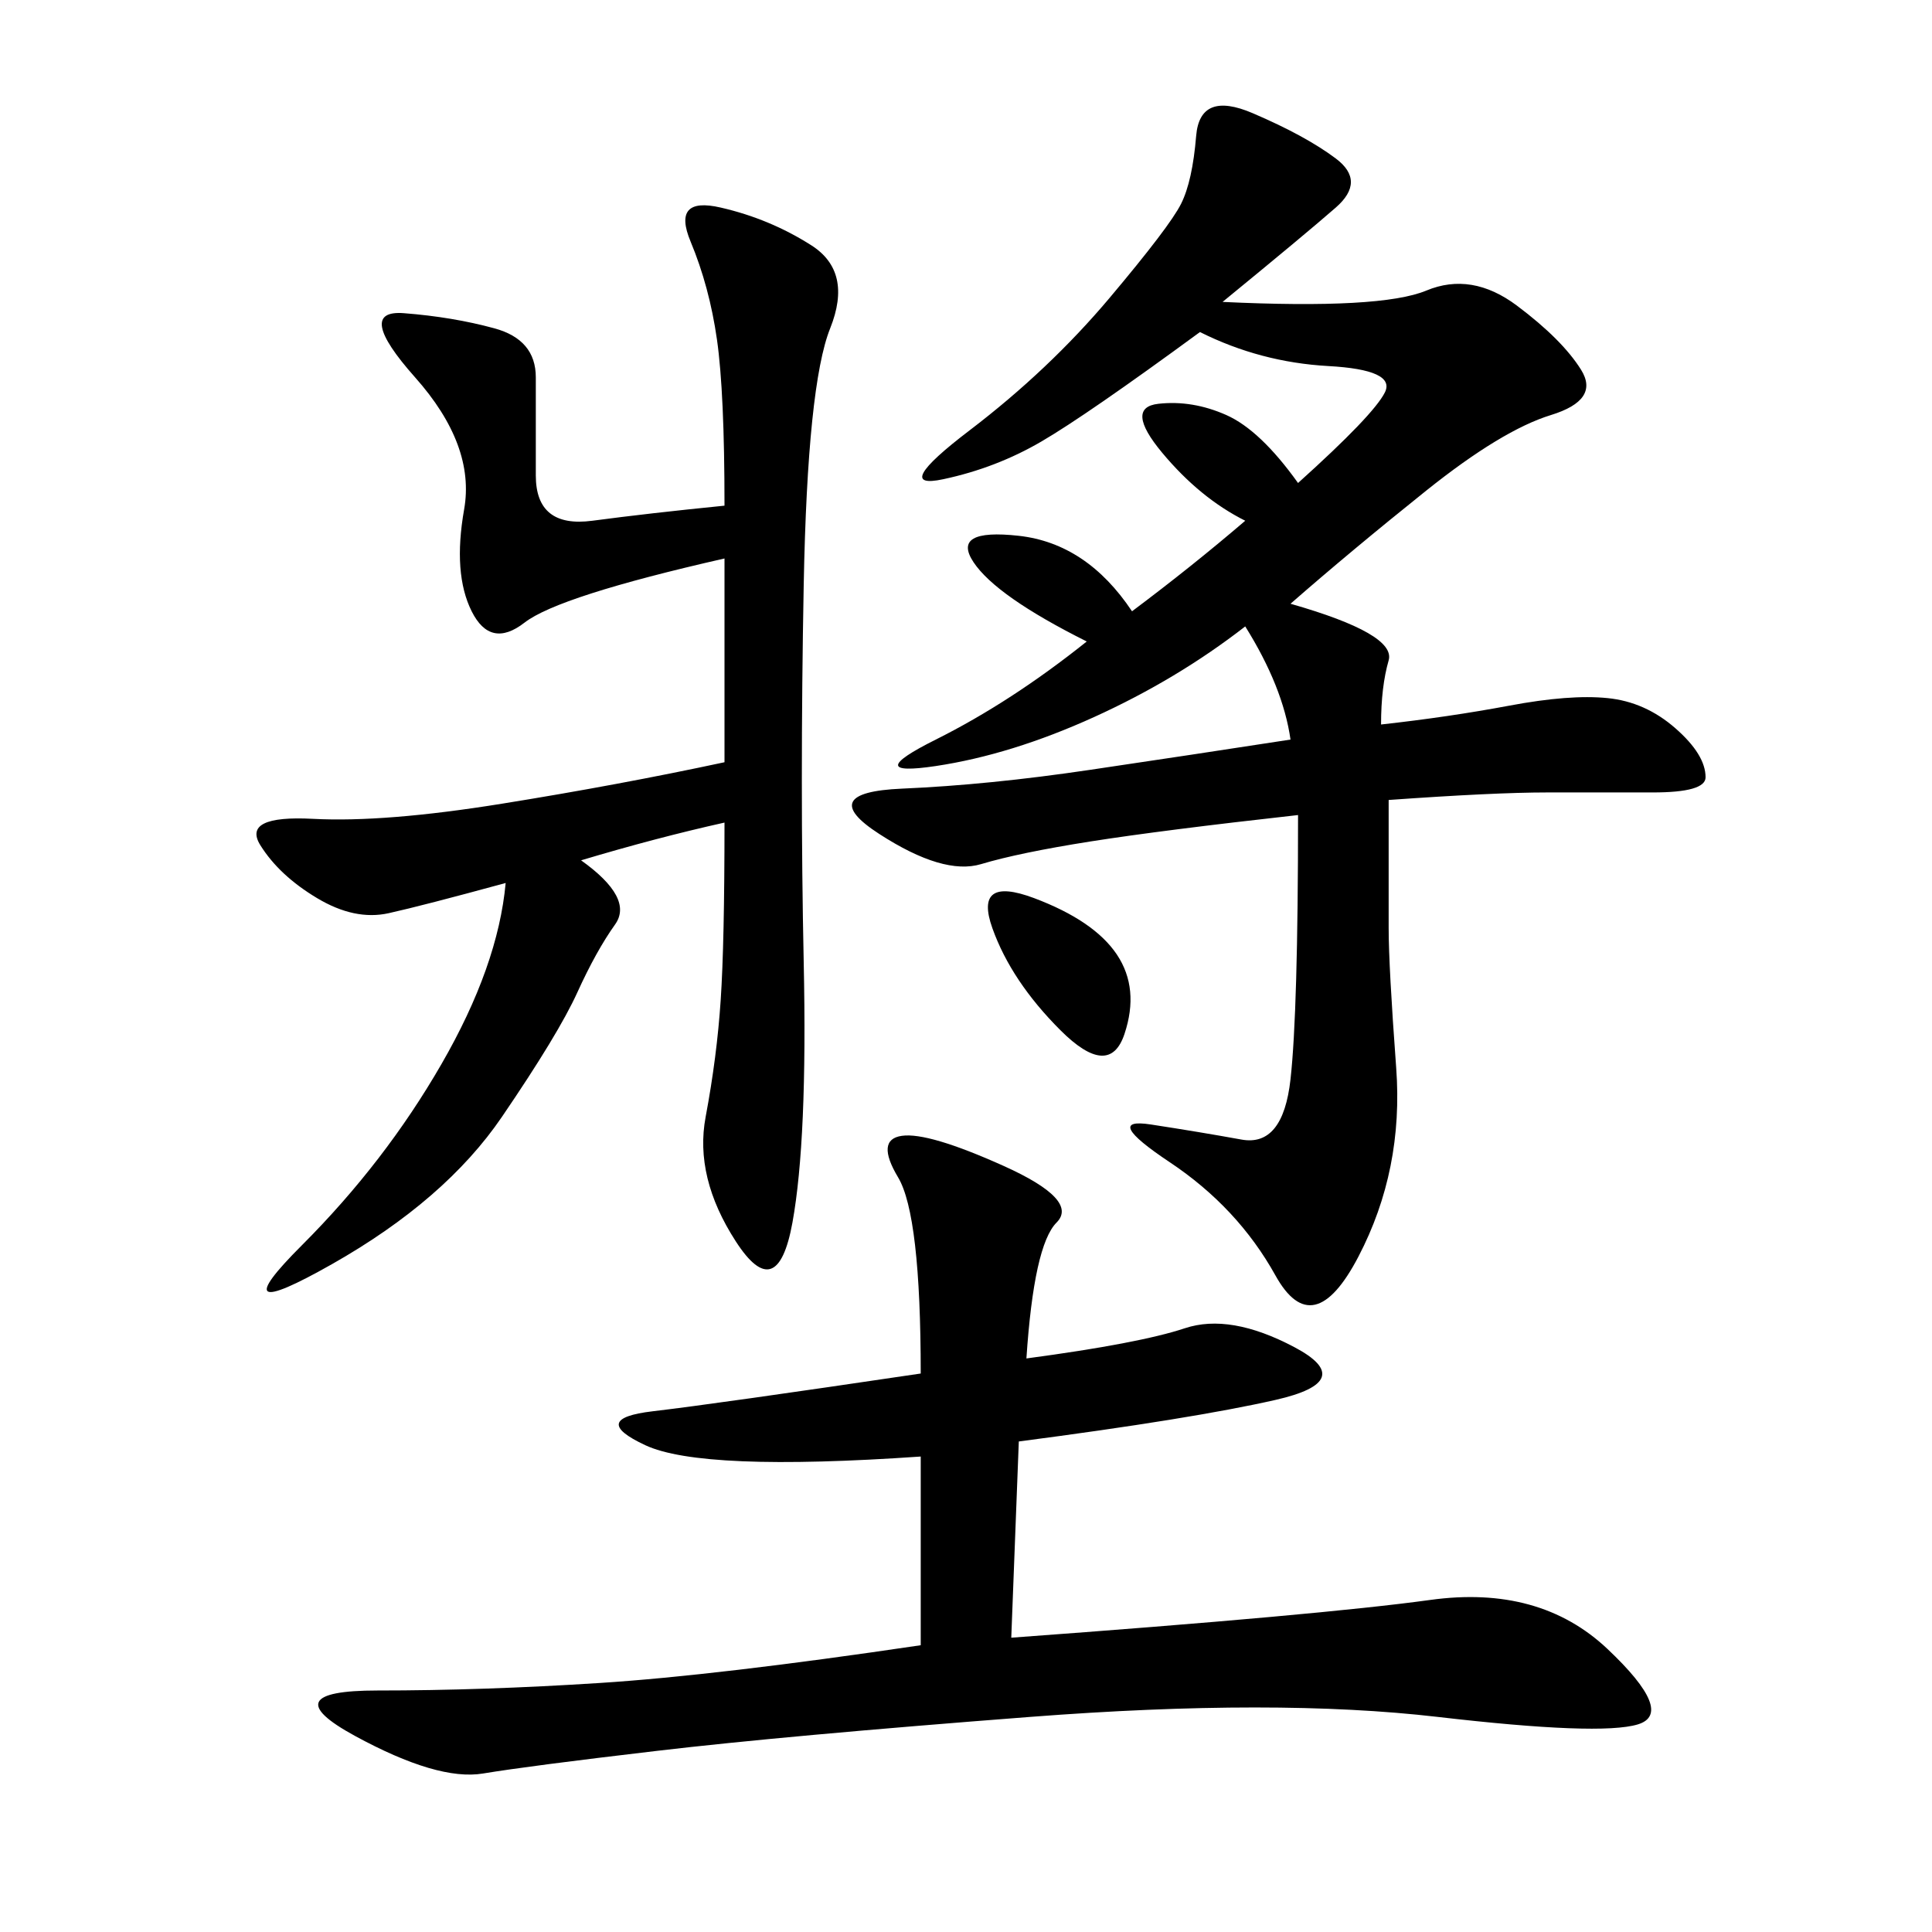 <svg xmlns="http://www.w3.org/2000/svg" xmlns:xlink="http://www.w3.org/1999/xlink" width="300" height="300"><path d="M189.84 46.88Q214.45 48.05 221.48 45.12Q228.52 42.19 235.55 47.46Q242.58 52.73 245.51 57.42Q248.44 62.11 240.82 64.45Q233.20 66.80 221.48 76.17Q209.77 85.55 200.39 93.75L200.39 93.75Q216.80 98.44 215.63 102.54Q214.45 106.64 214.45 112.50L214.45 112.50Q225 111.33 234.38 109.57Q243.75 107.81 249.61 108.40Q255.47 108.98 260.16 113.09Q264.84 117.19 264.84 120.70L264.84 120.70Q264.84 123.05 256.64 123.05L256.64 123.05L240.23 123.05Q232.03 123.05 215.63 124.22L215.63 124.22L215.63 144.14Q215.63 150 216.80 165.82Q217.97 181.64 210.94 195.12Q203.91 208.59 198.05 198.05Q192.19 187.50 181.64 180.47Q171.09 173.44 178.71 174.61Q186.33 175.78 192.77 176.95Q199.22 178.13 200.39 167.58Q201.56 157.03 201.56 126.56L201.56 126.56Q180.47 128.91 169.34 130.66Q158.20 132.42 152.34 134.18Q146.48 135.94 136.52 129.49Q126.56 123.05 140.04 122.46Q153.52 121.88 169.34 119.53Q185.16 117.19 200.39 114.84L200.39 114.84Q199.22 106.64 193.36 97.27L193.36 97.27Q182.81 105.47 169.92 111.33Q157.03 117.19 145.31 118.95Q133.59 120.70 145.31 114.84Q157.03 108.98 168.75 99.61L168.75 99.61Q154.69 92.58 151.17 87.30Q147.66 82.03 158.20 83.20Q168.75 84.38 175.78 94.92L175.78 94.92Q185.16 87.89 193.36 80.86L193.36 80.86Q186.33 77.34 180.47 70.31Q174.61 63.28 179.88 62.70Q185.16 62.11 190.43 64.45Q195.70 66.80 201.56 75L201.56 75Q213.28 64.45 215.04 60.94Q216.80 57.42 206.25 56.84Q195.70 56.25 186.33 51.56L186.33 51.56Q168.75 64.45 161.72 68.55Q154.69 72.66 146.48 74.41Q138.28 76.17 150.59 66.80Q162.89 57.42 172.27 46.29Q181.64 35.16 183.40 31.64Q185.16 28.13 185.74 21.09Q186.33 14.06 194.53 17.58Q202.73 21.09 207.42 24.61Q212.11 28.13 207.42 32.23Q202.73 36.33 189.84 46.88L189.84 46.88ZM159.38 210.94Q176.95 208.59 183.98 206.25Q191.02 203.91 200.98 209.18Q210.94 214.45 198.05 217.38Q185.16 220.31 158.20 223.83L158.20 223.83L157.03 254.30Q205.08 250.78 222.07 248.44Q239.06 246.09 249.61 256.05Q260.16 266.02 254.30 267.77Q248.44 269.53 223.24 266.60Q198.05 263.67 159.96 266.60Q121.88 269.53 101.95 271.88Q82.03 274.22 75 275.39Q67.97 276.56 55.08 269.53Q42.19 262.50 58.59 262.50L58.59 262.50Q75 262.50 93.16 261.33Q111.33 260.16 142.97 255.47L142.97 255.47L142.97 226.17Q108.98 228.52 100.20 224.41Q91.41 220.31 101.37 219.14Q111.33 217.97 142.97 213.28L142.97 213.28Q142.97 188.67 139.45 182.81Q135.94 176.95 140.04 176.37Q144.14 175.78 155.86 181.05Q167.58 186.33 164.06 189.84Q160.55 193.36 159.38 210.94L159.38 210.94ZM112.50 127.73Q101.95 130.08 90.23 133.59L90.23 133.59Q98.44 139.45 95.51 143.55Q92.58 147.66 89.65 154.10Q86.72 160.55 77.93 173.44Q69.14 186.33 51.56 196.29Q33.98 206.25 46.88 193.36Q59.77 180.47 68.55 165.23Q77.34 150 78.52 137.11L78.52 137.11Q65.63 140.63 60.35 141.80Q55.08 142.97 49.22 139.45Q43.36 135.94 40.43 131.25Q37.50 126.56 48.63 127.15Q59.77 127.73 77.93 124.80Q96.09 121.88 112.50 118.36L112.50 118.36L112.50 86.72Q86.72 92.58 81.45 96.68Q76.17 100.78 73.24 94.92Q70.31 89.06 72.07 79.10Q73.83 69.14 64.45 58.59Q55.08 48.05 62.70 48.63Q70.31 49.22 76.76 50.98Q83.20 52.73 83.20 58.59L83.20 58.59L83.20 73.83Q83.20 82.03 91.99 80.86Q100.78 79.69 112.50 78.52L112.50 78.52Q112.50 60.94 111.33 52.73Q110.16 44.53 107.23 37.50Q104.30 30.47 111.91 32.23Q119.53 33.98 125.98 38.09Q132.42 42.19 128.91 50.98Q125.39 59.77 124.80 90.82Q124.22 121.88 124.80 149.41Q125.39 176.95 123.05 189.84Q120.70 202.73 114.26 192.77Q107.81 182.81 109.57 173.44Q111.33 164.06 111.91 155.27Q112.50 146.48 112.50 127.73L112.50 127.73ZM160.55 139.45Q169.92 142.97 173.44 148.24Q176.95 153.52 174.61 160.55Q172.27 167.58 164.65 159.96Q157.03 152.34 154.10 144.14Q151.17 135.94 160.55 139.45L160.55 139.45Z"/></svg>
